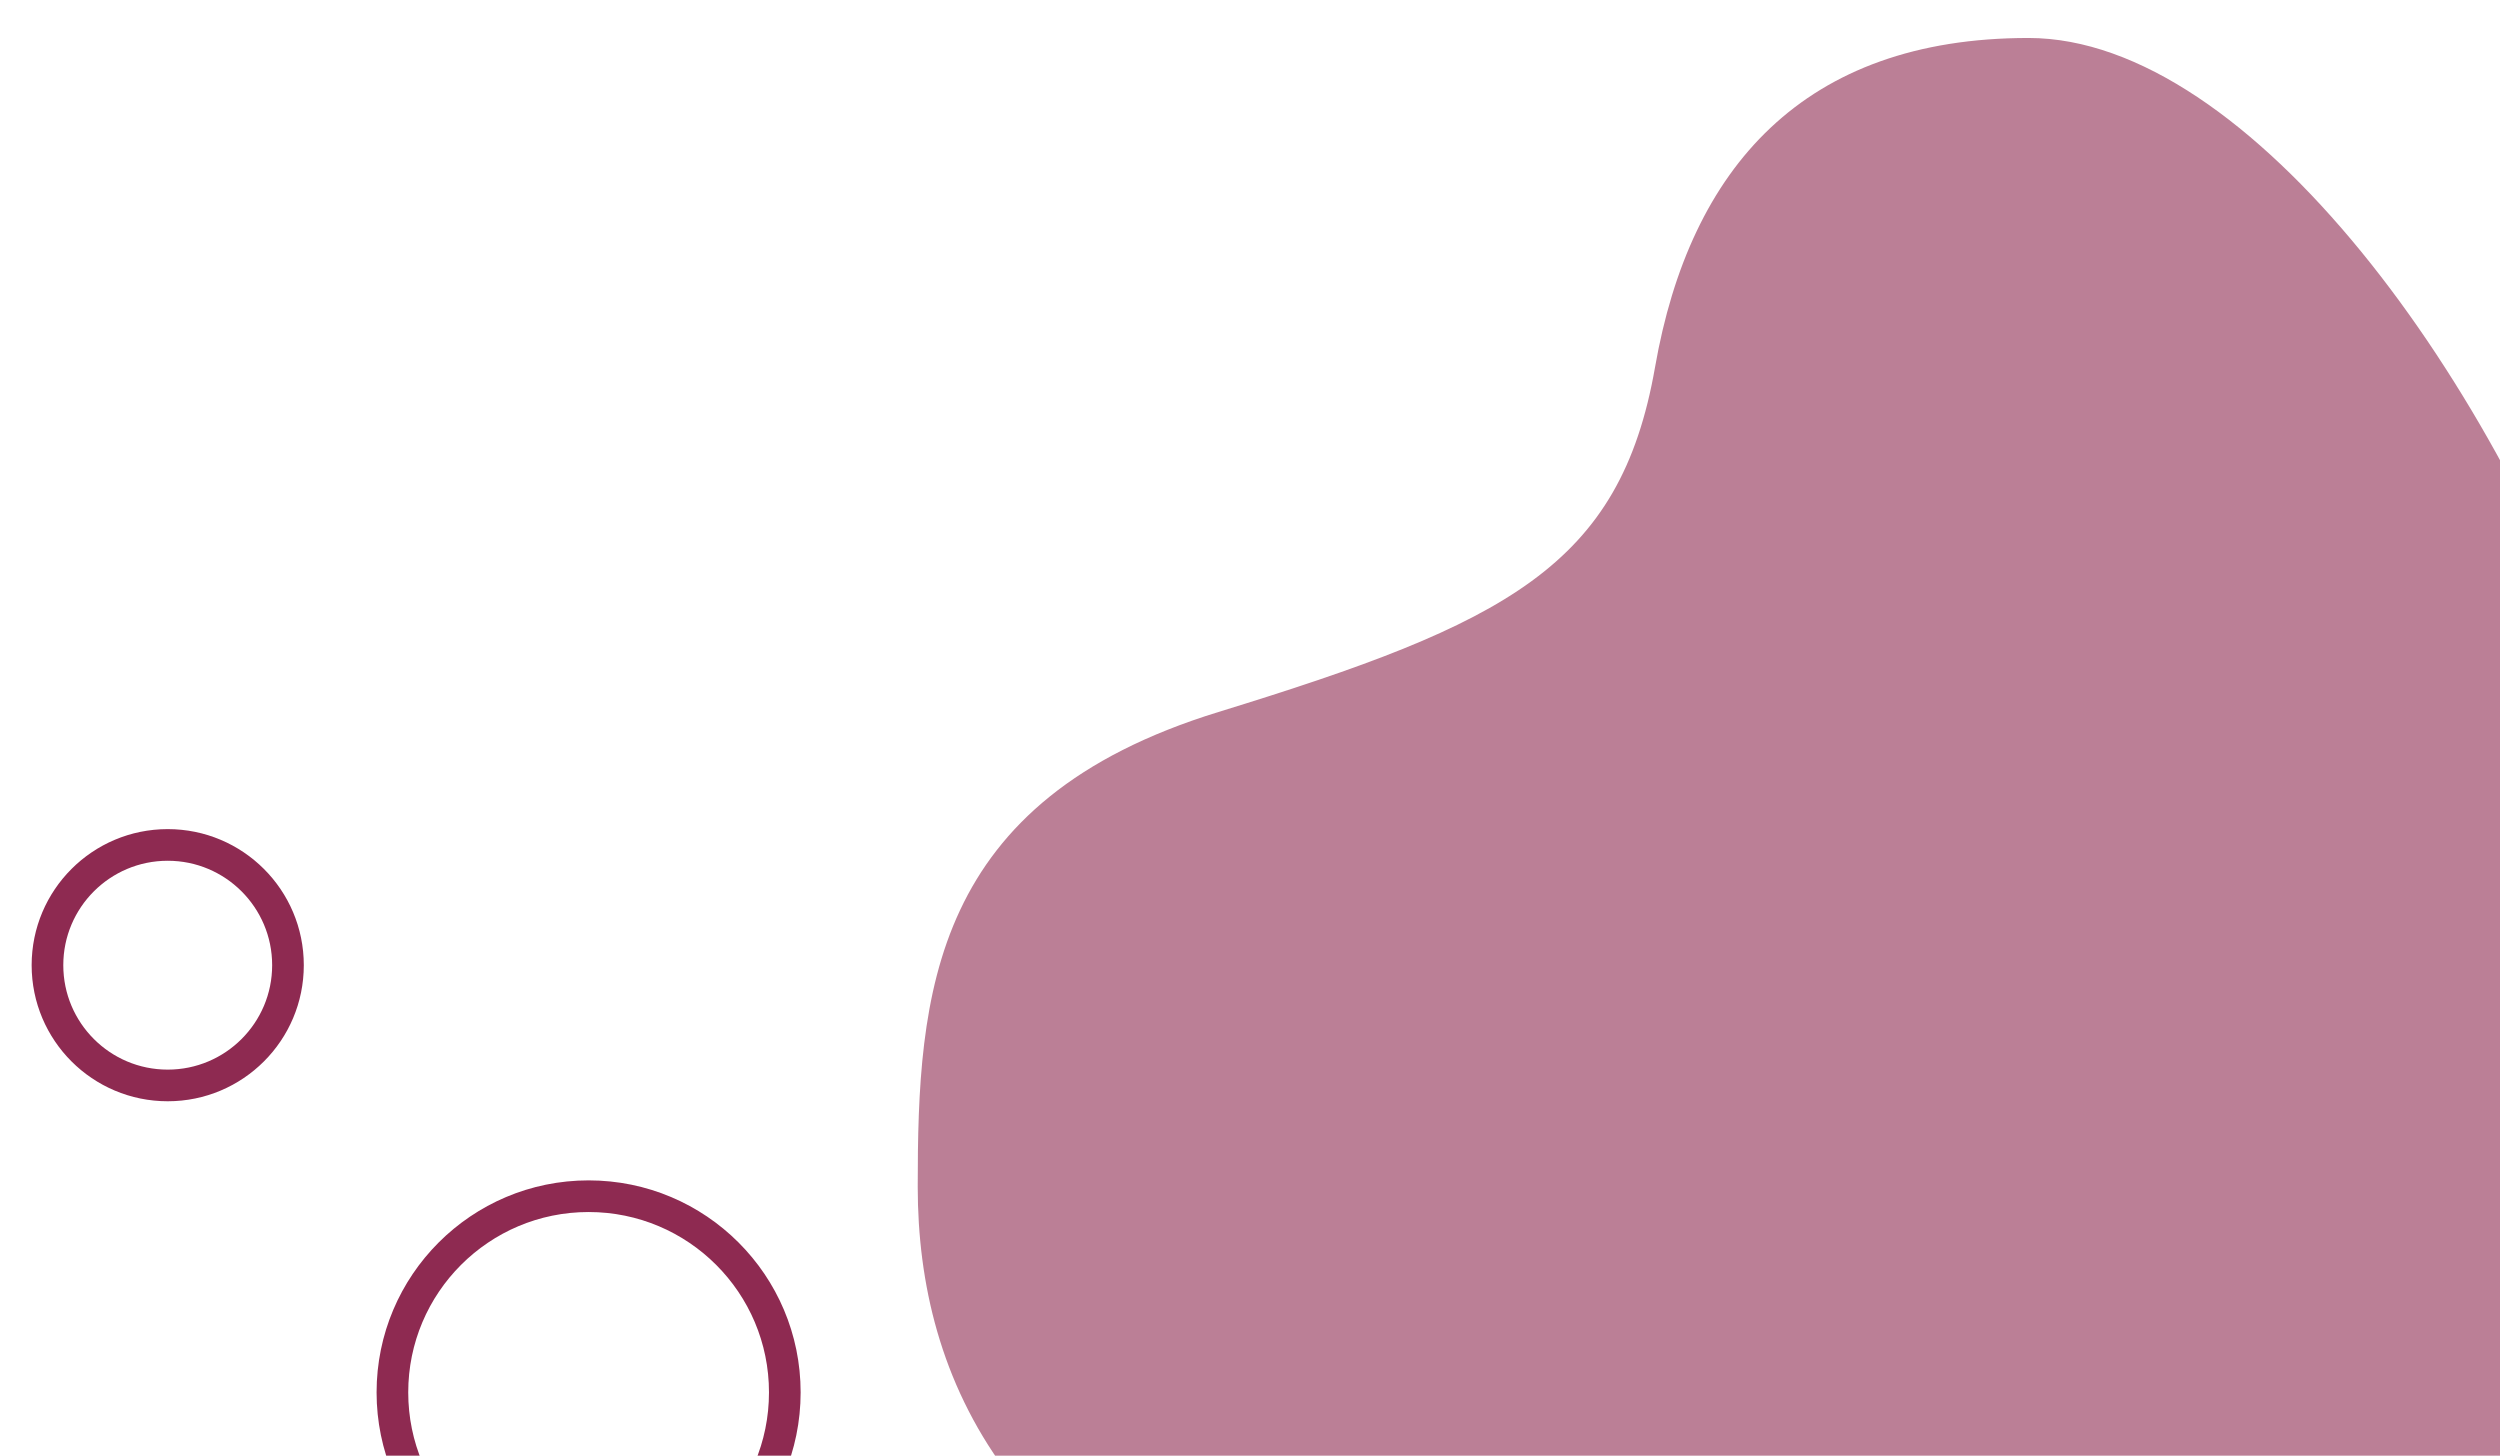<?xml version="1.0" encoding="utf-8"?>
<!-- Generator: Adobe Illustrator 25.3.1, SVG Export Plug-In . SVG Version: 6.00 Build 0)  -->
<svg version="1.1" id="Livello_1" xmlns="http://www.w3.org/2000/svg" xmlns:xlink="http://www.w3.org/1999/xlink" x="0px" y="0px"
	 viewBox="0 0 79 46" style="enable-background:new 0 0 79 46;" xml:space="preserve">
<style type="text/css">
	.st0{opacity:0.6;fill:#8E2A51;}
	.st1{fill:none;stroke:#8E2A51;stroke-miterlimit:10;}
</style>
<path class="st0" d="M64.1,1.2c-7.1,0-10.7,4.1-11.8,10.4s-4.7,8.1-13.8,10.9s-9.5,8.9-9.5,15s2.9,12.5,13.4,15.8
	c13.5,4.1,30.8,2.3,35.4,0c4.7-2.3,8.2-20.4,4.7-30.8S71.1,1.2,64.1,1.2z"/>
<circle class="st1" cx="18.6" cy="44" r="6.2"/>
<circle class="st1" cx="5.3" cy="30.5" r="3.8"/>
</svg>
